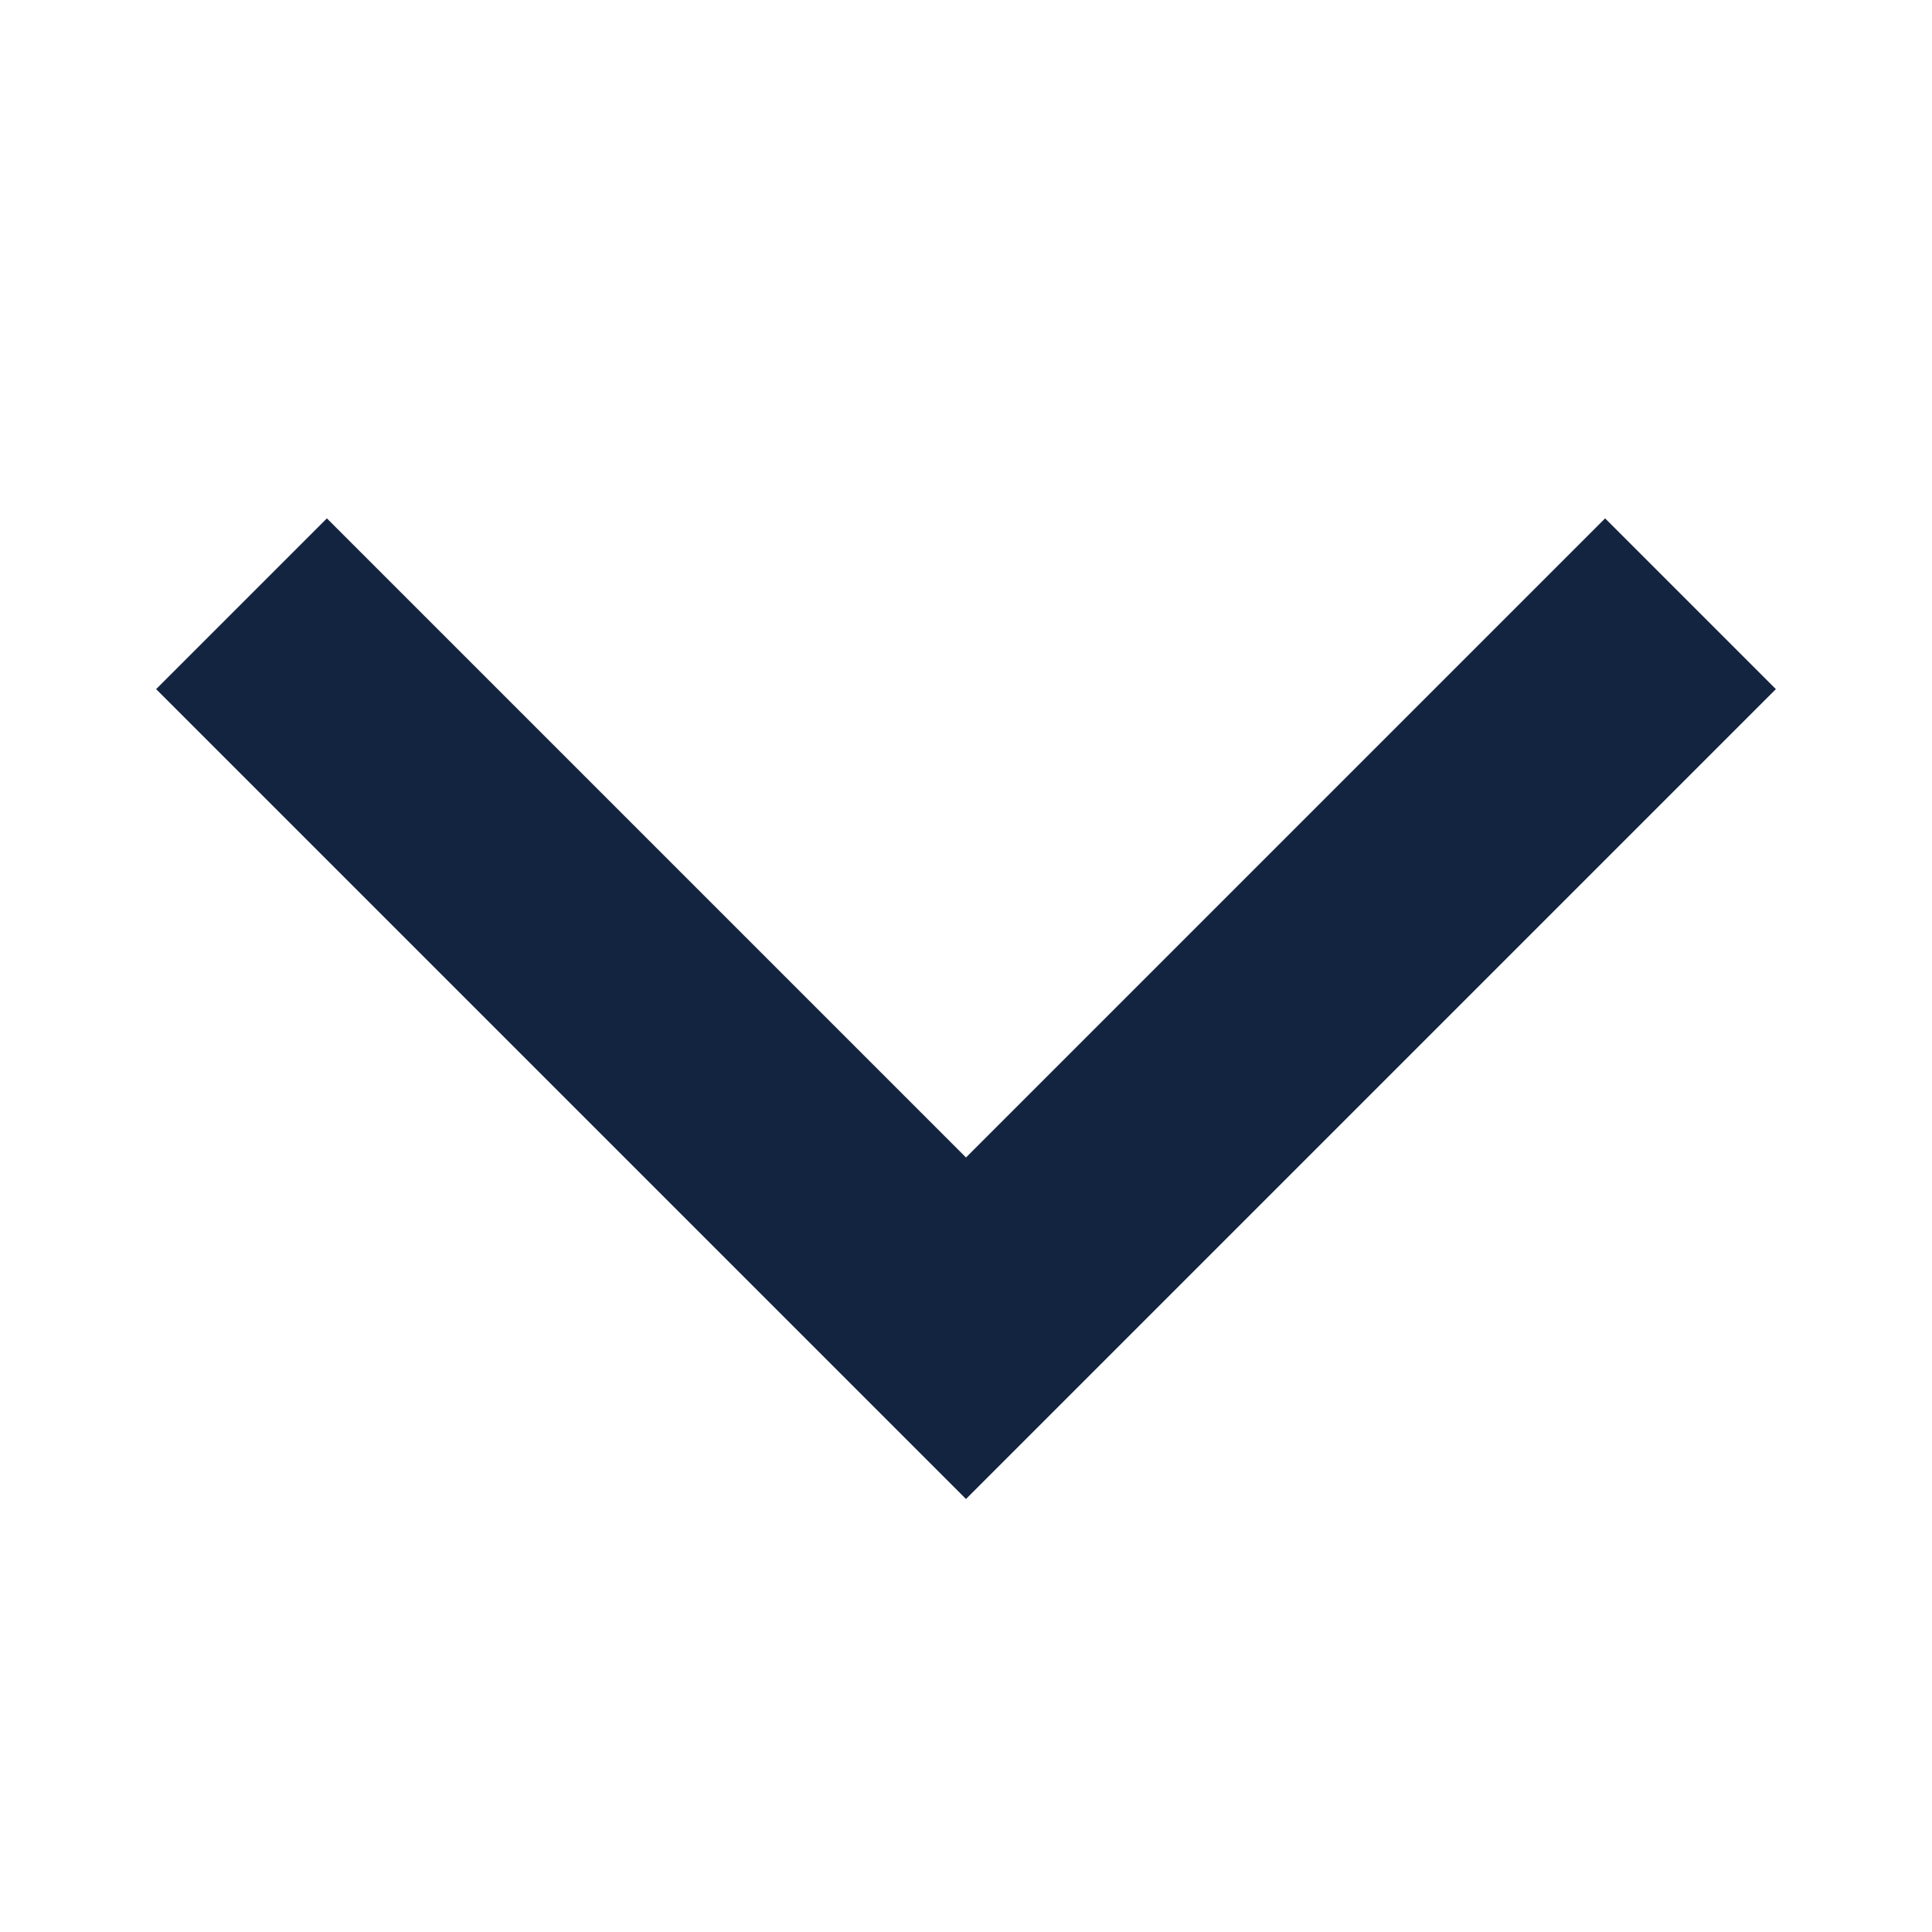 <svg xmlns="http://www.w3.org/2000/svg" width="16" height="16">
  <g data-name="icon/arrow/blue" fill="none">
    <path data-name="Rectangle 73" d="M16 0v16H0V0z"/>
    <path data-name="Path 59" d="m2 5 6 6 6-6" stroke="#132440" stroke-width="2"/>
  </g>
</svg>